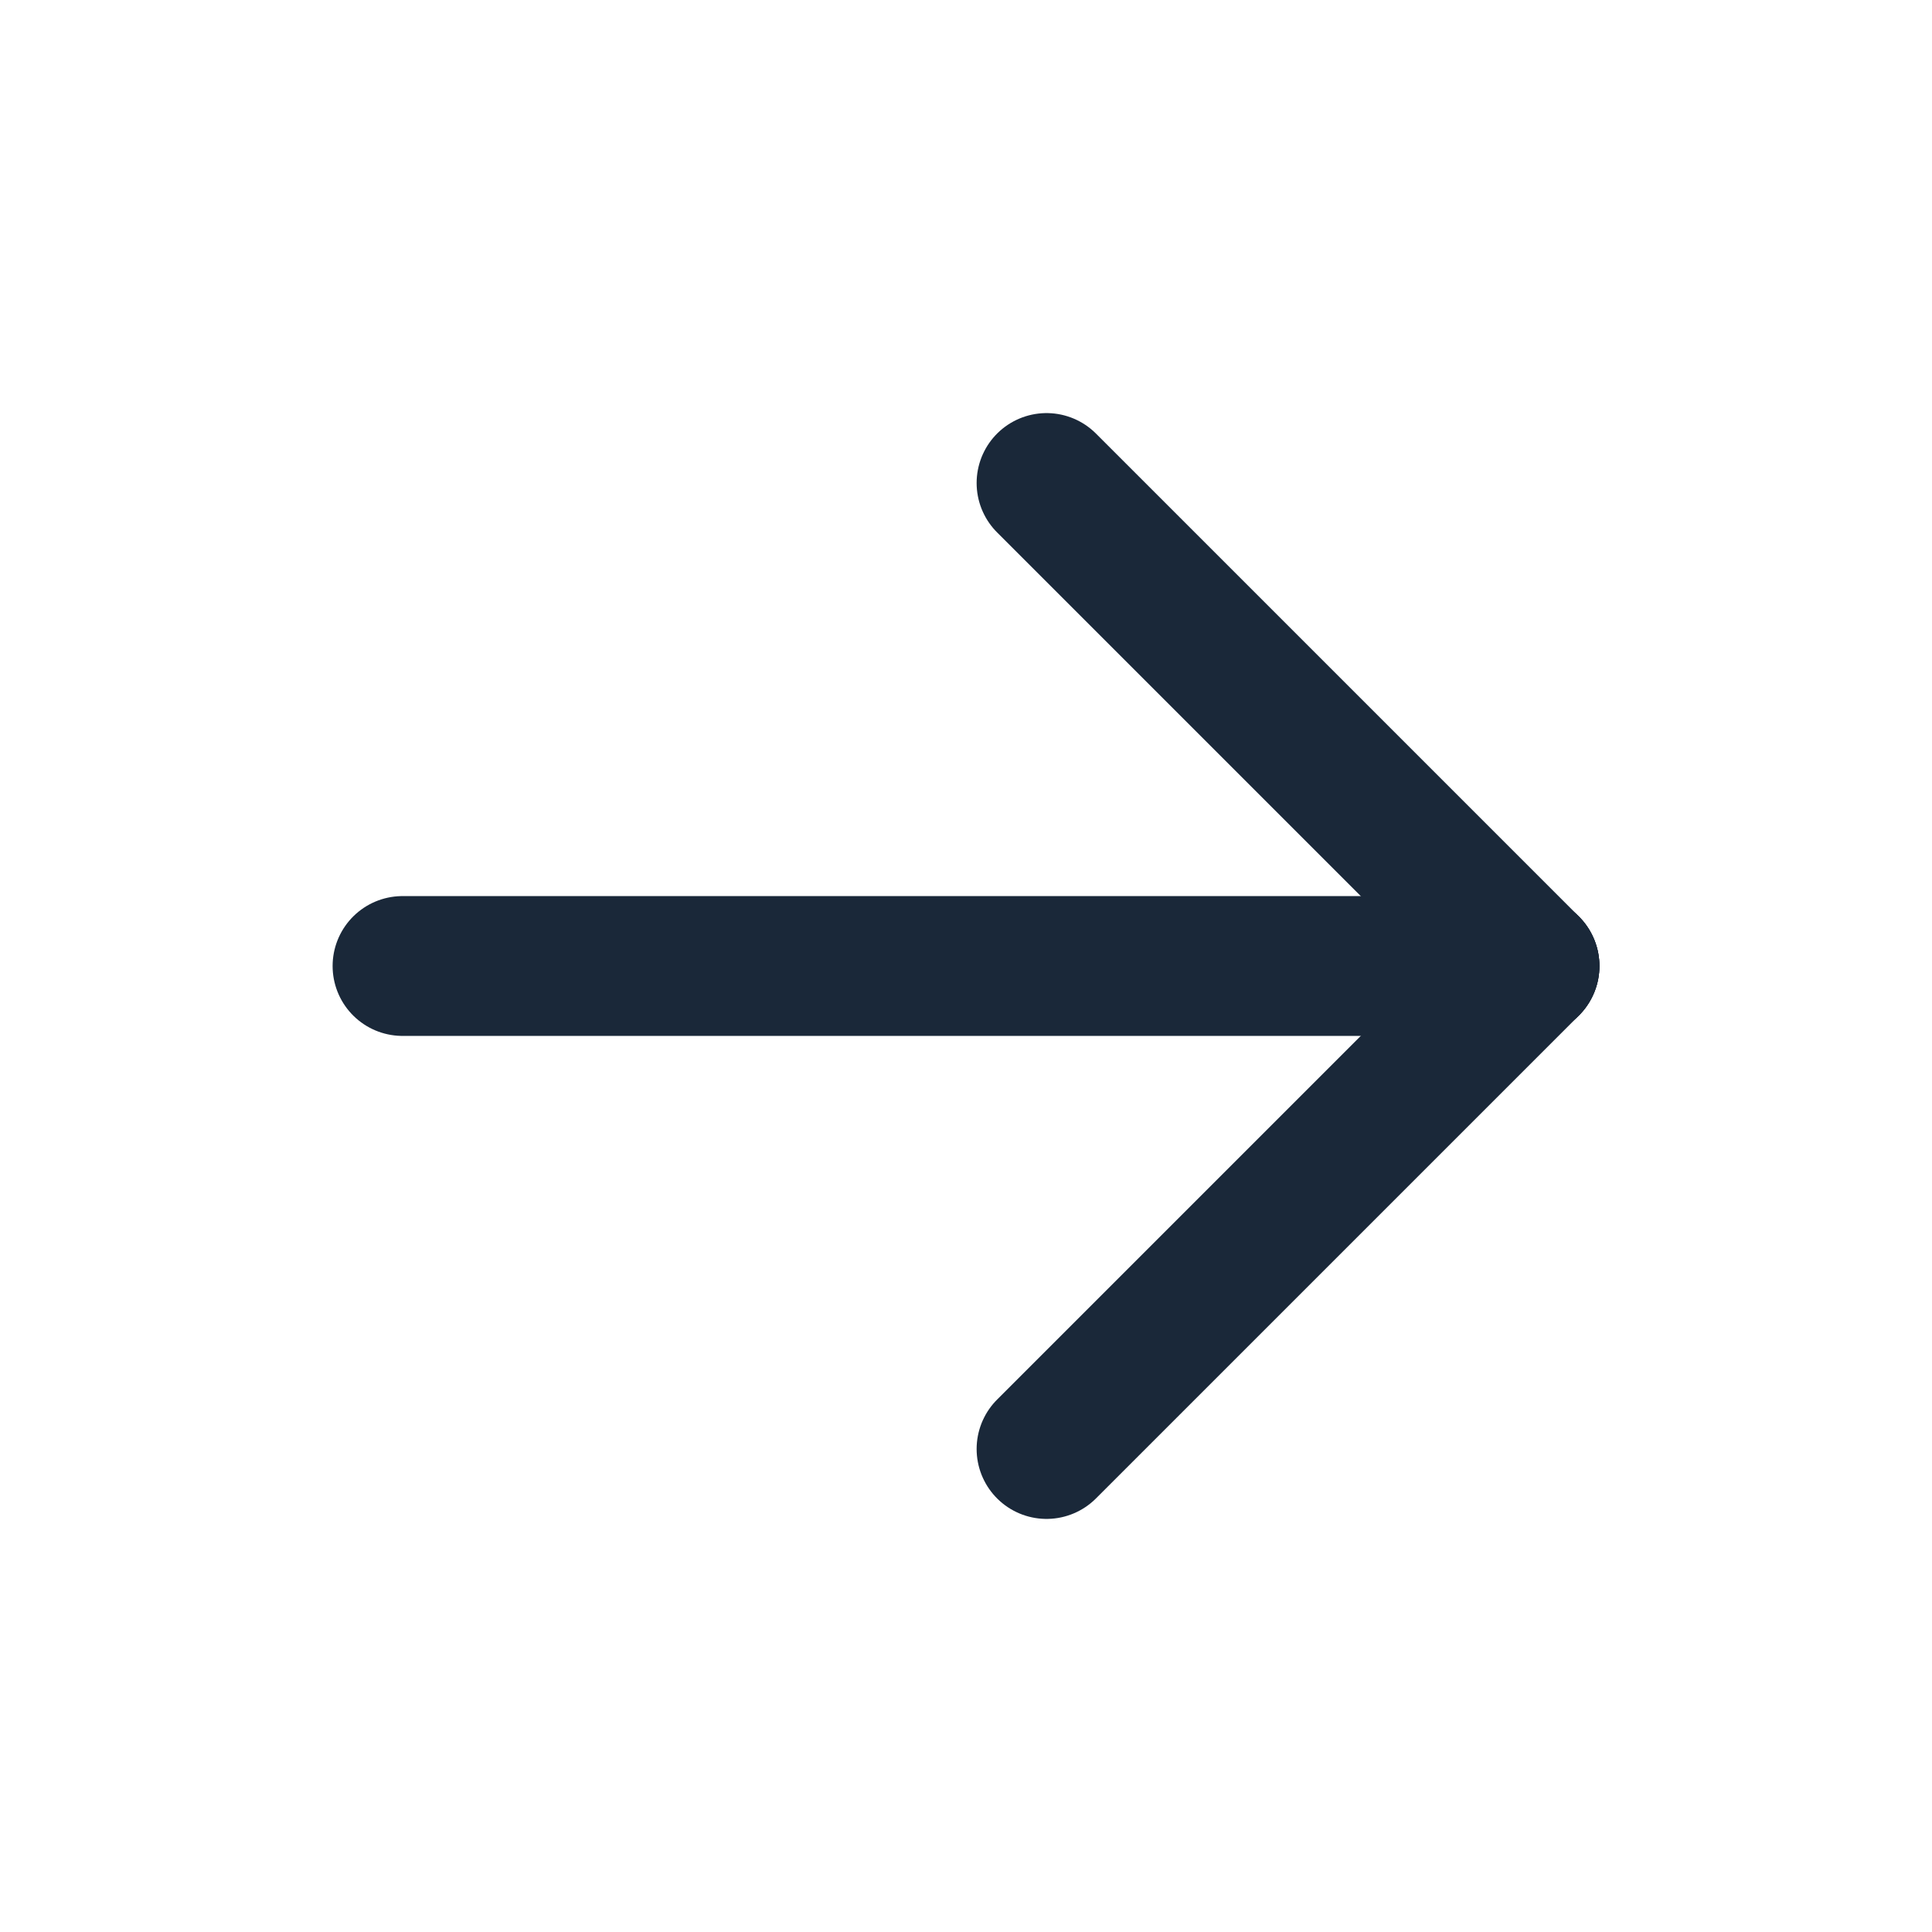 <svg width="38" height="38" viewBox="0 0 38 38" fill="none" xmlns="http://www.w3.org/2000/svg">
<path d="M7.917 19H30.083" stroke="#1A2839" stroke-width="2.75" stroke-linecap="round" stroke-linejoin="round"/>
<path d="M20.584 28.5L30.084 19" stroke="#1A2839" stroke-width="2.75" stroke-linecap="round" stroke-linejoin="round"/>
<path d="M20.584 9.5L30.084 19" stroke="#1A2839" stroke-width="2.75" stroke-linecap="round" stroke-linejoin="round"/>
</svg>
